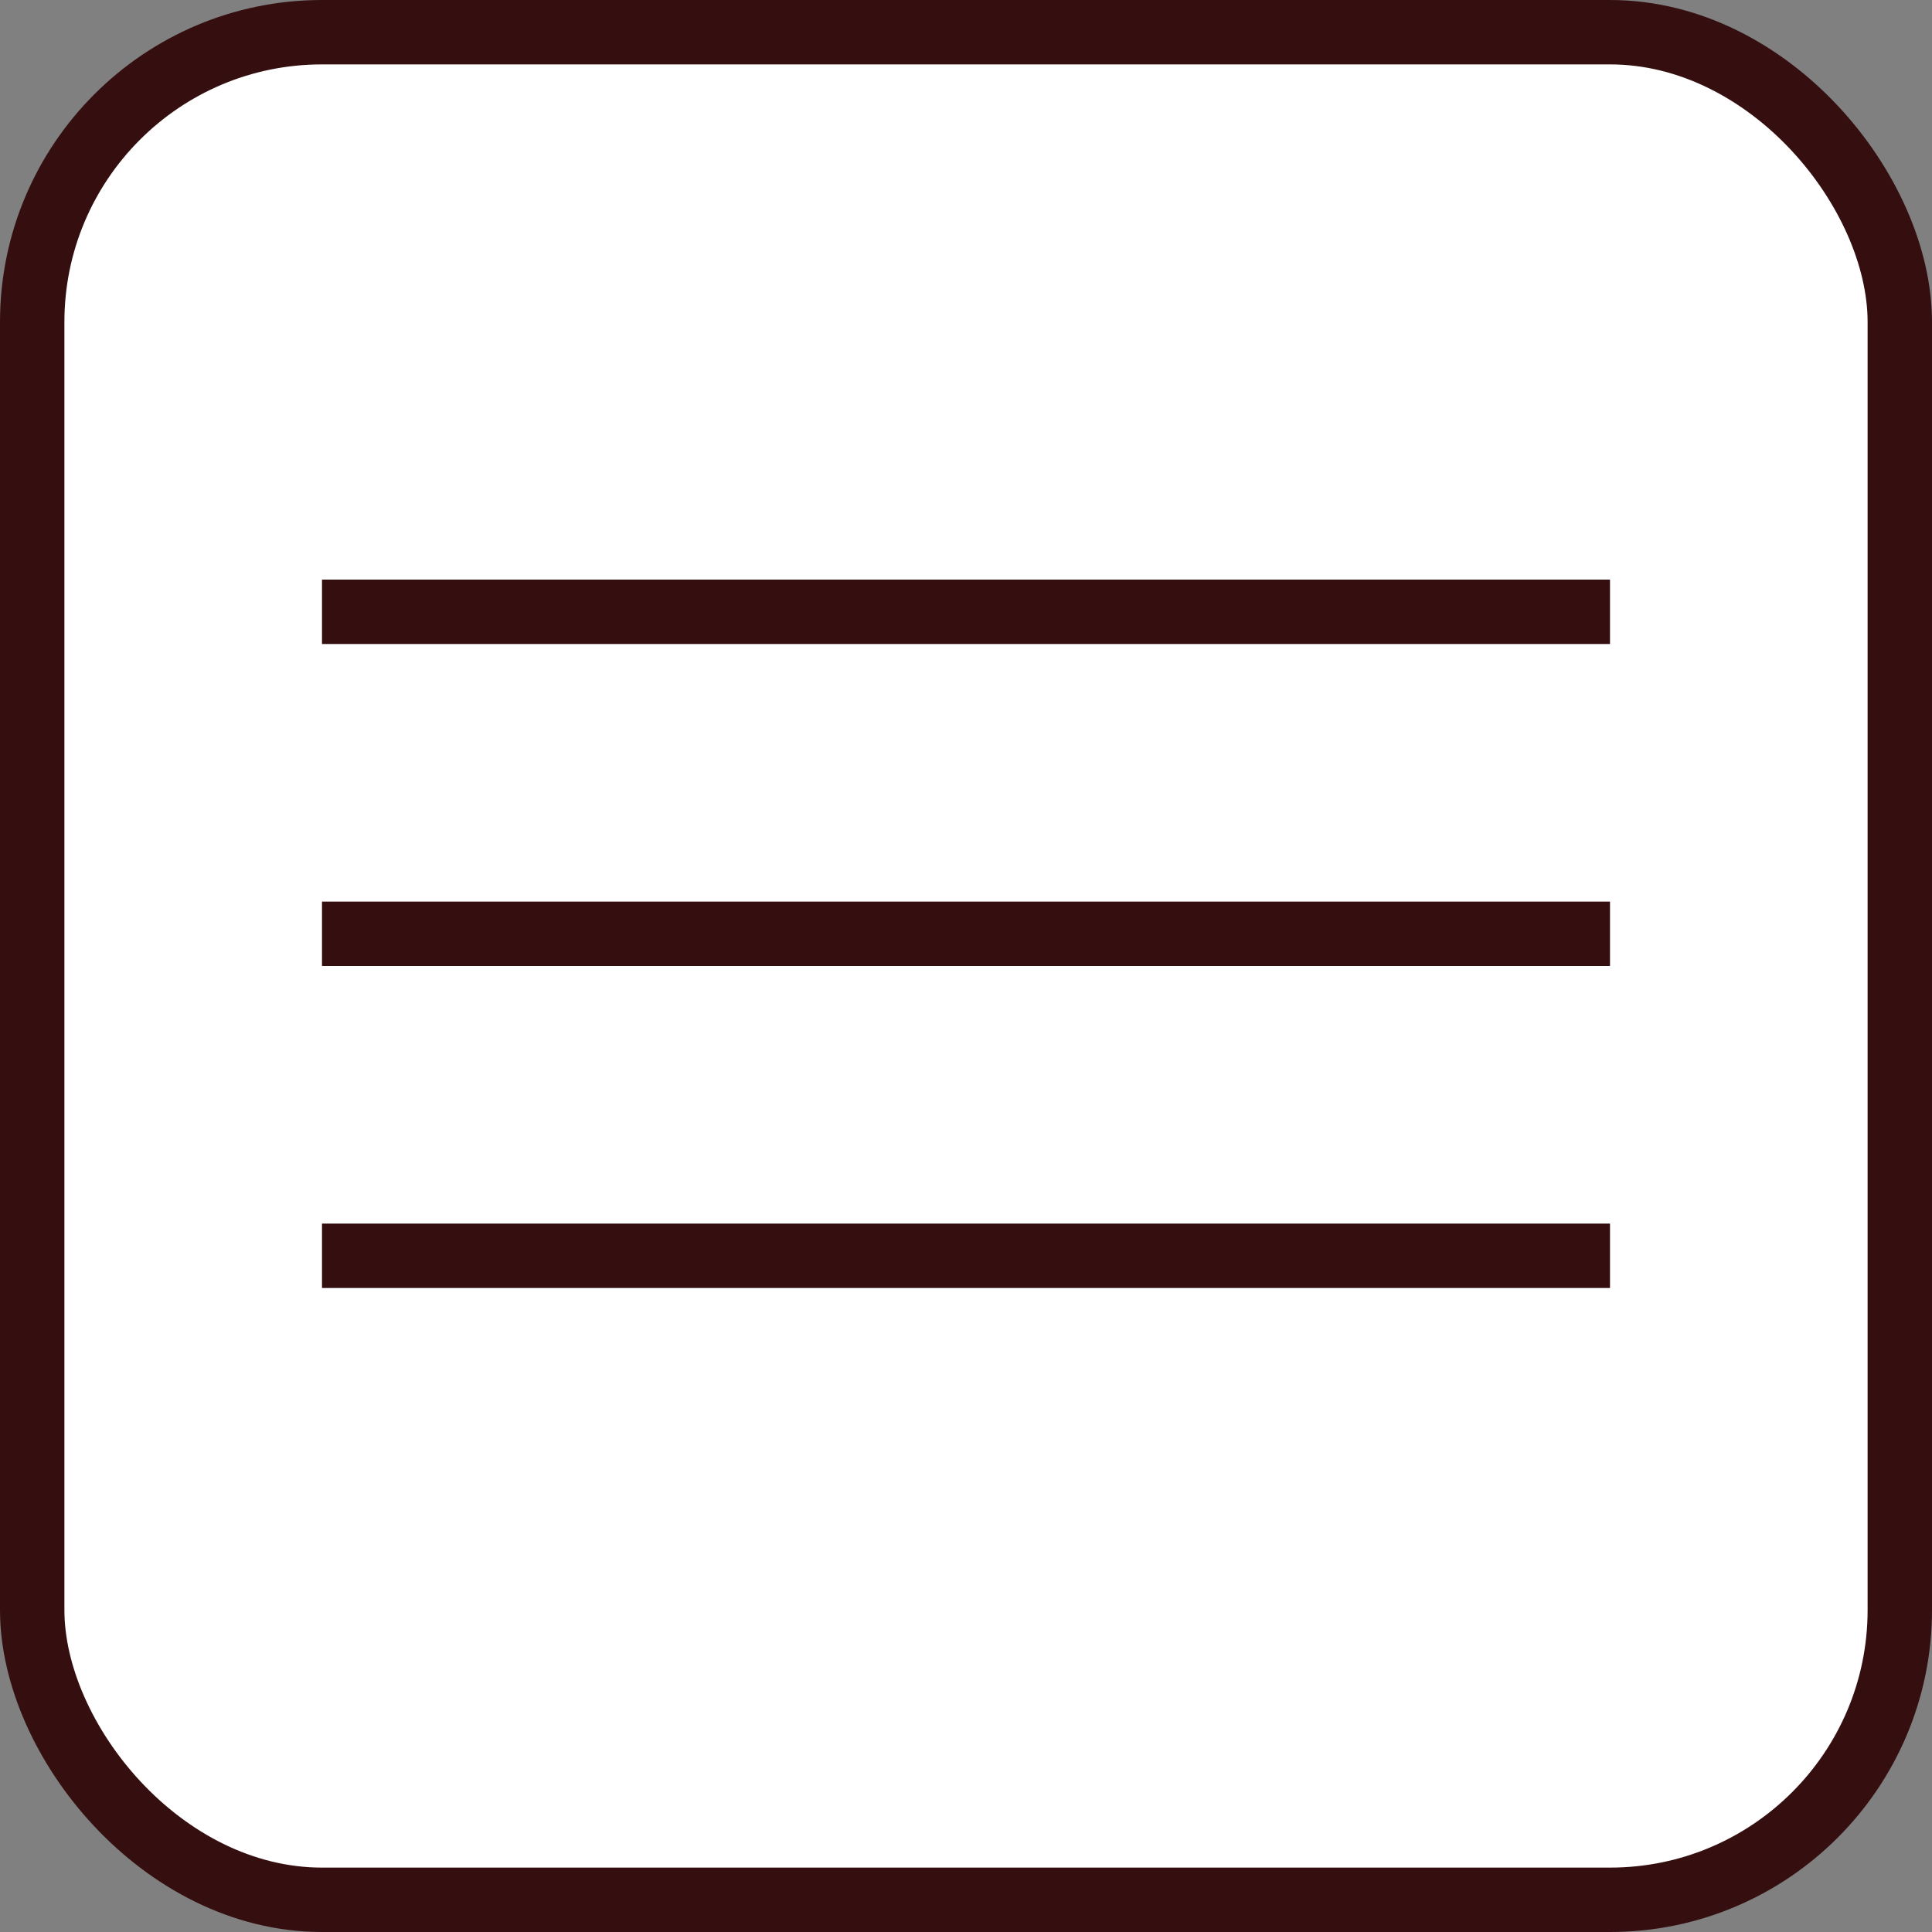 <?xml version="1.0" encoding="UTF-8"?> <svg xmlns="http://www.w3.org/2000/svg" width="30" height="30" viewBox="0 0 30 30" fill="none"><rect x="0" y="0" width="30" height="30" fill="#808080" stroke="none"/> <rect x="0.5" y="0.5" width="29" height="29" rx="4.5" fill="white"></rect> <rect x="0.5" y="0.5" width="29" height="29" rx="4.5" stroke="#350F10"></rect> <line x1="5" y1="9.5" x2="25" y2="9.5" stroke="#350F10"></line> <line x1="5" y1="14.5" x2="25" y2="14.5" stroke="#350F10"></line> <line x1="5" y1="19.5" x2="25" y2="19.5" stroke="#350F10"></line> </svg> 